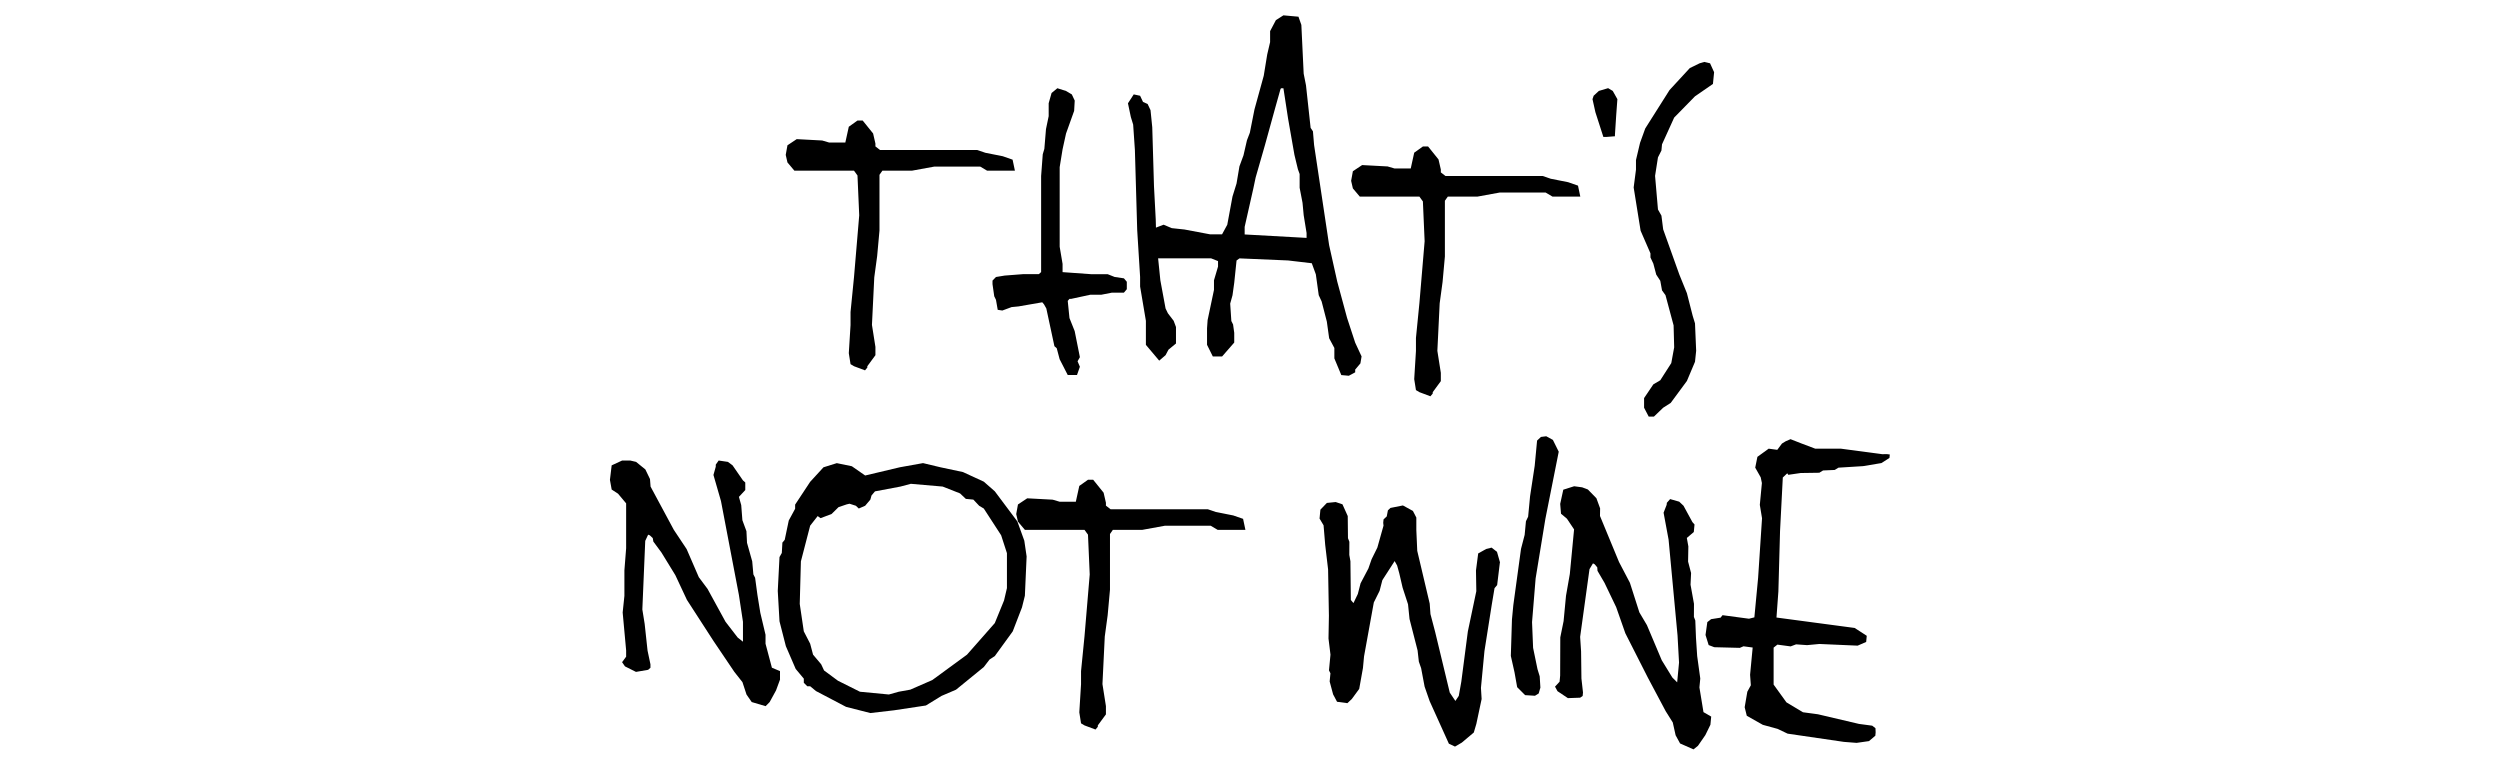 <?xml version="1.0" encoding="UTF-8"?> <svg xmlns="http://www.w3.org/2000/svg" id="Layer_2" data-name="Layer 2" viewBox="0 0 734.38 225.11"><defs><style> .cls-1 { fill: #000; stroke-width: 0px; } </style></defs><g><path class="cls-1" d="M475.11,29.14l-.34,4.63-.38,5.85v.41l-2.55.2h-.85l-2.34-7.27-.85-3.83.34-1.01,1.53-1.41,2.72-.81,1.36.81,1.36,2.42Z"></path><path class="cls-1" d="M298.13,50.14h-8.16l-2.04-1.21h-13.43l-6.63,1.21h-8.67l-.85,1.21v16.38l-.68,7.48-.85,6.27-.68,13.96,1.02,6.47v2.43l-2.38,3.24v.4l-.68.81-3.23-1.21-1.02-.61-.51-3.22.51-8.26v-3.83l1.02-10.28,1.53-18.14-.51-11.69-1.02-1.41h-17.51l-2.04-2.42-.51-2.22.51-2.82,2.72-1.81,7.48.4,2.04.6h4.76l1.02-4.64,2.55-1.82h1.53l3.06,3.8.68,2.96v.84l1.36,1.06h28.56l2.38.81,5.1,1.01,2.89,1.01.68,3.22Z"></path><path class="cls-1" d="M330.99,84.97l-.85,1.01h-3.57l-3.06.6h-3.23l-5.61,1.21h-.51l-.51.6.51,5.04,1.53,3.83,1.53,7.66-.68,1.21.68,1.61-.85,2.42h-2.72l-2.38-4.64-.85-3.22-.68-.6-2.38-11.09-.68-1.21-.51-.6-6.97,1.21-2.04.2-2.72,1.01-1.36-.21-.51-2.93-.51-1.05-.51-3.56v-1.05l1.02-1.05,2.55-.42,5.44-.42h4.59l.68-.6v-28.21l.48-6.4.47-1.6.48-5.8.79-3.8v-3.8l.85-3,1.7-1.4,2.55.81,1.7,1.01.85,1.81-.17,3.02-2.38,6.65-1.02,4.64-.85,5.24v23.38l.85,5.04v2.42l8.5.61h4.76l2.04.81,2.72.4.85,1.01v2.22ZM345.45,100.9l-2.21,1.82-.85,1.61-1.87,1.61-3.91-4.64v-7.05l-1.7-10.08v-2.82l-.85-13.71-.68-23.58-.51-7.46-.68-2.22-.85-4.03,1.7-2.62,1.87.4.85,1.81,1.36.61.85,1.81.51,5.04.51,17.33.51,9.68.17,6.25,1.19,11.69,1.53,8.26.68,1.41,1.7,2.22.68,1.82v4.84Z"></path><path class="cls-1" d="M399.96,104.73l-.34,2.02-1.53,1.81v.81l-1.87,1.01-2.21-.2-2.04-4.9v-3.06l-1.53-2.86-.68-4.89-1.53-5.92-.85-1.84-.85-6.12-1.19-3.26-6.97-.82-14.28-.61-.85.62-.68,6.54-.51,3.68-.68,2.45.34,5.11.51,1.02.34,2.45v2.86l-3.57,4.09h-2.72l-1.7-3.43v-4.84l.17-2.42,1.87-8.87v-2.82l1.19-4.03v-1.61l-2.04-.81h-16.49l-1.87-2.71-.85-2.33.17-2.13,1.53-1.36,3.57-1.35,2.38,1.01,3.74.4,7.48,1.41h3.57l1.53-2.82,1.53-8.27,1.19-3.83.85-5.04,1.19-3.23,1.02-4.43.85-2.22,1.36-6.85,2.72-9.88,1.02-6.25.85-3.63v-3.23l1.7-3.23,2.21-1.41,4.42.4.85,2.42.68,14.31.68,3.43,1.36,12.5.68,1.01.34,4.03,4.42,29.43,2.38,10.68,2.89,10.68,2.38,7.26,1.87,4.03ZM383.81,69.86v-1.41l-.85-5.24-.34-3.63-.85-4.43v-4.03l-.51-1.41-1.02-4.23-1.87-10.68-1.36-8.87h-.68l-.17.2-1.53,5.44-3.06,11.09-2.72,9.47-.68,3.23-2.55,11.29v2.22l18.19,1.01Z"></path><path class="cls-1" d="M464.22,57.76h-8.16l-2.04-1.21h-13.43l-6.63,1.21h-8.67l-.85,1.21v16.38l-.68,7.48-.85,6.27-.68,13.96,1.02,6.47v2.43l-2.38,3.24v.4l-.68.81-3.23-1.21-1.02-.61-.51-3.22.51-8.26v-3.83l1.02-10.28,1.53-18.14-.51-11.69-1.02-1.41h-17.51l-2.04-2.42-.51-2.22.51-2.82,2.72-1.81,7.48.4,2.04.6h4.76l1.02-4.64,2.55-1.82h1.53l3.06,3.81.68,2.96v.84l1.36,1.06h28.56l2.38.81,5.1,1.01,2.89,1.01.68,3.23Z"></path><path class="cls-1" d="M503.52,21.23l-.34,3.43-5.27,3.63-6.12,6.25-3.57,7.86-.17,1.81-1.02,2.02-.85,5.44.85,9.87,1.02,1.81.51,4.03,4.76,13.3,2.21,5.44,1.7,6.65.68,2.22.34,8.06-.34,3.22-2.38,5.64-4.76,6.45-2.21,1.41-2.72,2.61h-1.53l-1.36-2.61v-2.83l2.72-4.03,2.04-1.21,3.23-5.04.85-4.63-.17-6.45-2.38-8.87-1.02-1.41-.51-2.82-1.19-1.81-.85-3.23-.85-1.81v-1.21l-2.89-6.65-2.04-12.7.68-5.24v-2.82l1.19-5.04,1.53-4.23,7.14-11.29,5.95-6.45,2.89-1.41,1.36-.4,1.7.4,1.19,2.62Z"></path></g><g><path class="cls-1" d="M229.15,199.58l-1.19,3.23-1.87,3.42-1.19,1.21-4.08-1.21-1.53-2.21-1.19-3.63-2.38-3.02-6.12-9.07-7.82-12.09-3.4-7.26-4.08-6.65-2.38-3.22-.17-1.01-.85-.81-.51-.2-.85,1.82-.85,20.15.68,4.23.85,7.86.85,4.03v1.01l-.68.6-3.57.61-3.23-1.62-.85-1.23,1.19-1.62v-1.83l-1.02-11.15.51-4.87v-7.5l.51-6.5v-13.19l-2.38-2.84-1.87-1.22-.51-2.84.51-4.26,3.07-1.42h2.39l1.71.4,2.73,2.22,1.36,2.82.17,2.22,6.83,12.7,3.76,5.65,3.58,8.26,2.56,3.43,5.29,9.67,3.58,4.64,1.54,1.21v-5.85l-1.19-7.86-5.27-27.61-2.21-7.66.68-2.42v-.61l.85-1.21,2.72.4,1.36,1.01,3.06,4.43.68.61v2.22l-1.87,2.01.68,2.42.34,4.43,1.19,3.22.17,3.43,1.53,5.44.34,3.83.51,1,.68,5.04.85,5.25,1.53,6.45v2.62l1.87,7.05,2.38,1v2.42Z"></path><path class="cls-1" d="M301.57,163.5l-.51,11.5-.85,3.42-2.72,7.05-5.27,7.26-1.53,1-1.7,2.22-8.16,6.65-4.25,1.82-4.59,2.82-9.35,1.41-6.97.81-7.14-1.82-8.84-4.64-1.7-1.41h-.85l-1.02-1.02v-1.22l-2.38-2.84-2.89-6.69-1.87-7.31-.51-8.93.51-9.94.68-1.21.17-3.04.68-.81,1.19-5.68,1.87-3.45v-1.22l4.42-6.7,3.91-4.26,3.91-1.22,4.42.91,3.91,2.72,10.2-2.42,6.8-1.22,5.1,1.22,6.63,1.41,6.12,2.82,3.23,2.83,6.63,8.86,2.04,5.65.68,4.63ZM295.79,172.77v-10.28l-1.7-5.25-5.1-7.86-1.36-.81-1.7-1.81-2.21-.21-1.7-1.61-5.1-2.01-9.35-.81-3.06.81-7.48,1.41-1.02,1.21-.34,1.21-1.53,1.81-1.87.81-.85-.81-1.87-.6-.85.2-2.38.81-2.04,2.01-3.23,1.22-.85-.61-2.21,2.82-2.72,10.48-.34,12.5,1.19,8.06,1.87,3.63.85,3.22,2.38,2.82.85,1.82,4.08,3.02,6.46,3.23,8.5.81,2.89-.81,3.4-.61,6.46-2.82,10.2-7.46,8.16-9.27,2.72-6.65.85-3.63Z"></path><path class="cls-1" d="M365.84,155.64h-8.16l-2.04-1.21h-13.43l-6.63,1.21h-8.67l-.85,1.22v16.38l-.68,7.48-.85,6.27-.68,13.96,1.02,6.47v2.43l-2.38,3.23v.41l-.68.81-3.23-1.21-1.02-.61-.51-3.22.51-8.26v-3.83l1.02-10.28,1.53-18.14-.51-11.69-1.02-1.41h-17.51l-2.04-2.42-.51-2.22.51-2.82,2.72-1.81,7.48.4,2.04.6h4.76l1.02-4.64,2.55-1.81h1.53l3.06,3.8.68,2.95v.85l1.36,1.06h28.56l2.38.81,5.1,1.01,2.89,1,.68,3.22Z"></path><path class="cls-1" d="M440.59,165.28l-.8,6.59-.77.91-.8,4.77-2.16,13.7-1.03,10.82.2,3.27-1.55,7.3-.75,2.54-3.53,2.97-1.99,1.16-1.8-.85-5.65-12.51-1.48-4.26-1.02-5.41-.67-1.92-.37-3.29-2.37-9.24-.44-4.32-1.59-4.88-.97-4.18-.64-2.32-.73-1.31-3.61,5.6-.81,3.14-1.7,3.42-2.87,15.84-.32,3.41-1.1,6.14-2.16,2.95-1.31,1.24-3.04-.41-1.16-2.18-1.01-3.78.23-2.4-.43-.87.44-4.61-.58-4.74.12-6.68-.24-13.62-.85-7.21-.48-5.75-1.18-1.98.25-2.61,1.9-1.98,2.59-.26,1.99.67,1.55,3.45.07,6.5.41,1.06-.02,3.85.33,1.87.12,11.37.77.91,1.28-2.67.81-3.14,2.3-4.36.94-2.71,1.69-3.42,1.81-6.45-.09-.82.1-1.01.94-.88.34-1.78.75-.71,3.66-.73,2.93,1.61,1.01,1.95v3.66s.27,6.12.27,6.12l3.66,15.5.22,3.07,1.38,5.26,4.29,17.81,1.65,2.45,1-1.49.74-4.16,1.92-14.75,2.49-11.84-.1-6.1.65-4.99,2.35-1.31,1.58-.4,1.59,1.23.9,3.16Z"></path><path class="cls-1" d="M452.5,201.96l-.51,1.75-1.09.67-2.89-.18-2.34-2.34-.78-4.37-1.08-4.81.33-10.7.4-4.21,2.26-16.54,1.07-4.11.38-4.01.64-1.33.57-6.01,1.36-8.94.7-7.41,1.13-1.07,1.56-.2,1.95,1.07,1.72,3.47-3.93,19.76-2.86,17.47-1.05,12.84.31,7.55,1.29,6.25.65,2.11.2,3.28Z"></path><path class="cls-1" d="M502.44,212.89l-1.49,3.05-2.18,3.15-1.3,1.04-3.94-1.74-1.31-2.4-.84-3.77-2.08-3.31-5.22-9.82-6.63-13.06-2.69-7.67-3.43-7.15-2.06-3.52-.07-1.03-.77-.91-.49-.26-1.02,1.69-2.75,19.91.28,4.3.1,7.92.46,4.12-.1,1.01-.73.51-3.61.13-3.05-2.04-.73-1.33,1.34-1.45.17-1.81.04-11.22.97-4.77.71-7.46,1.12-6.39,1.25-13.1-2.1-3.14-1.74-1.46-.24-2.89.91-4.17,3.19-1.01,2.03.27.34.05,1.66.63,2.51,2.57,1.09,2.98-.04,2.23,5.59,13.52,3.2,6.11,2.78,8.69,2.22,3.75,4.35,10.31,3.12,5.08,1.41,1.41.55-5.81-.44-7.97-2.63-28.14-1.47-7.91.9-2.31.06-.6.96-1.09,2.67.76,1.26,1.19,2.62,4.81.62.7-.21,2.21-2.05,1.75.45,2.49-.08,4.45.88,3.36-.16,3.43,1.01,5.61-.02,3.85.41,1.06.2,5.1.35,5.33.91,6.61-.25,2.61,1.19,7.26,2.27,1.31-.23,2.4Z"></path><path class="cls-1" d="M550.88,216.12l-1.86,1.58-3.64.52-3.73-.29-16.54-2.42-2.94-1.4-4.34-1.19-4.71-2.66-.62-2.51.78-4.56,1.03-1.89-.22-3.08.76-8.01-2.7-.36-1.07.46-7.51-.19-1.65-.63-.92-2.96.53-3.79,1.11-.86,2.78-.44.58-.73,7.77,1.04,1.58-.4,1.1-11.62,1.15-17.49-.65-3.94.61-6.41-.35-1.67-1.61-2.85.64-3.17,3.31-2.4,2.53.34,1.37-1.84,1.09-.67,1.43-.62,3.13,1.23,4.13,1.56h7.53s12.16,1.62,12.16,1.62l1.37-.02.84.11-.1,1.01-2.37,1.51-5.39.9-7.23.45-1.09.67-3.43.15-1.09.67-5.48.08-3.64.53-.3-.45-1.31,1.24-.81,15.71-.49,17.78-.56,7.64,22.98,3.07,3.54,2.3-.17,1.8-2.5,1.09-11.24-.49-3.62.34-3.23-.23-1.6.6-3.89-.52-1.11.88v10.86s3.77,5.22,3.77,5.22l4.86,2.91,4.39.59,12.05,2.83,3.89.52.96.74.05,1.22-.09,1Z"></path></g></svg> 